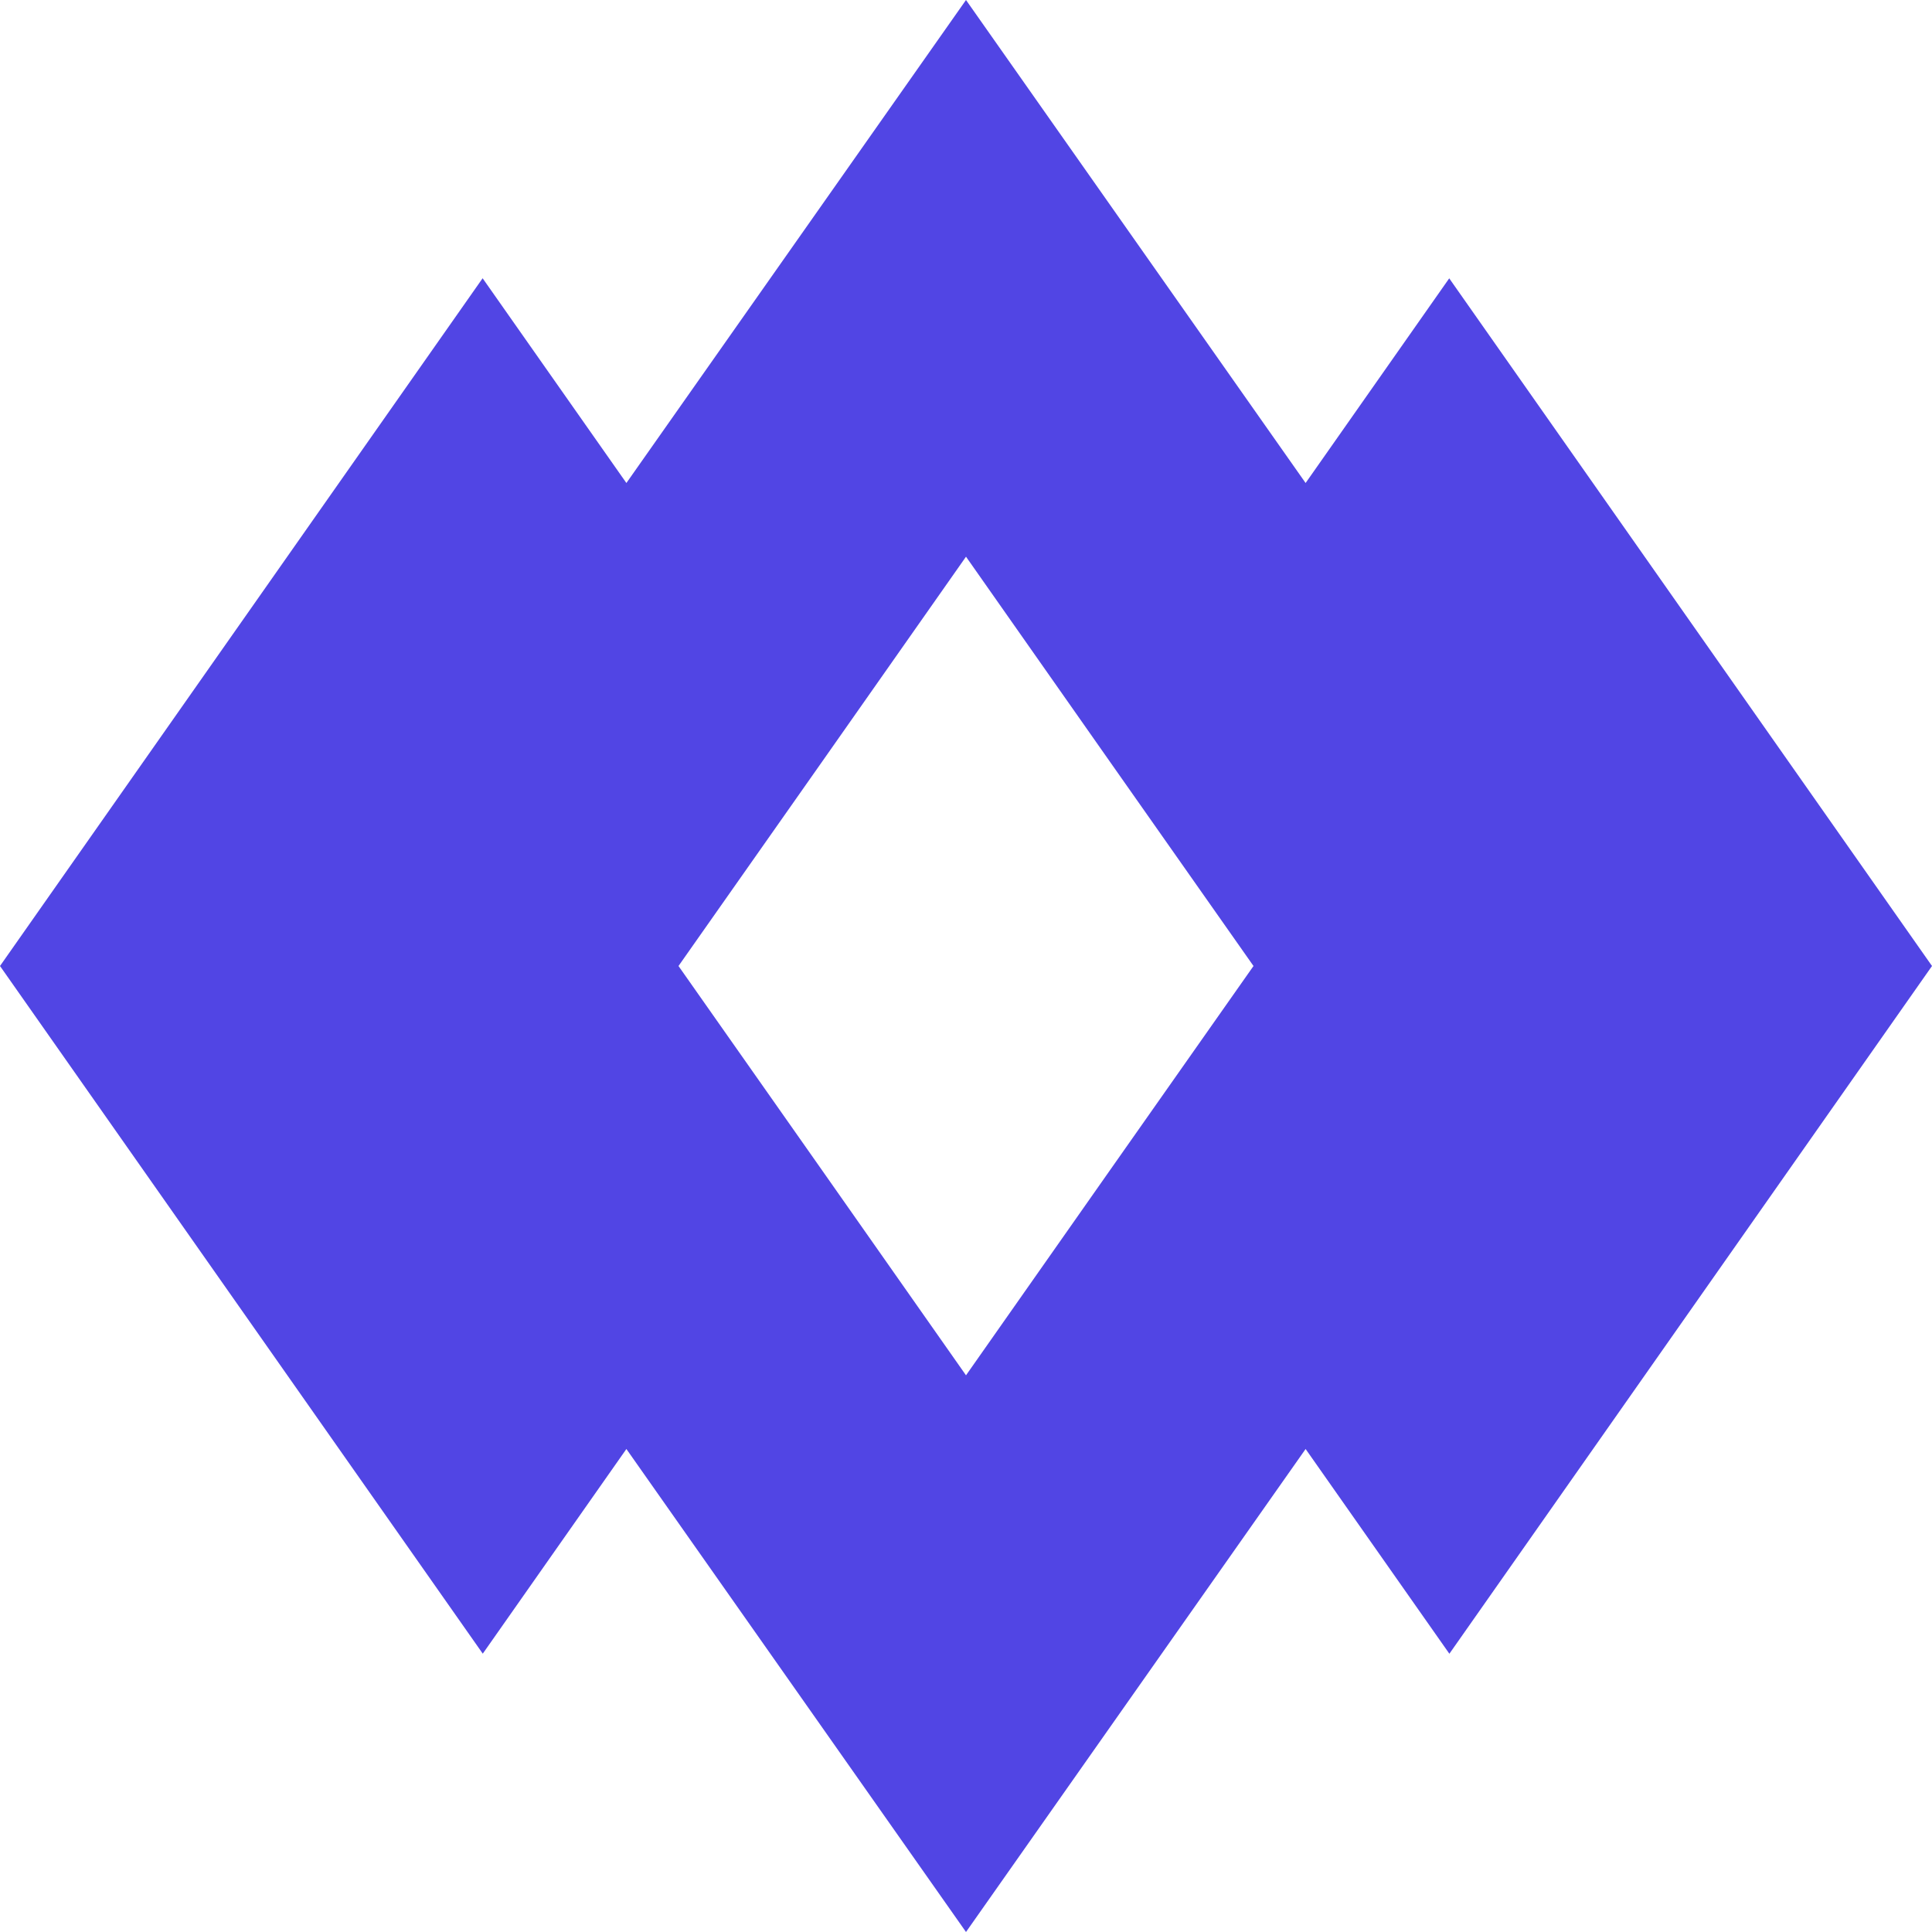 <svg xmlns="http://www.w3.org/2000/svg" xmlns:xlink="http://www.w3.org/1999/xlink" viewBox="0 0 512 512"><defs><style>.cls-1{fill:#5145e4;}</style><style>.cls-1{fill:#5145e4;}</style></defs><title>favicon</title><g id="Layer_2" data-name="Layer 2"><g id="Layer_1-2" data-name="Layer 1"><path class="cls-1" d="M384.06,73.76,346,128,256,0,166,128l-38.1-54.26L0,256,127.94,438.24,166,384l90,128,90-128,38.1,54.26L512,256ZM256,364.47l-38.09-54.26L179.81,256l38.1-54.21L256,147.53l38.09,54.26L332.19,256l-38.1,54.21Z"/></g></g></svg>